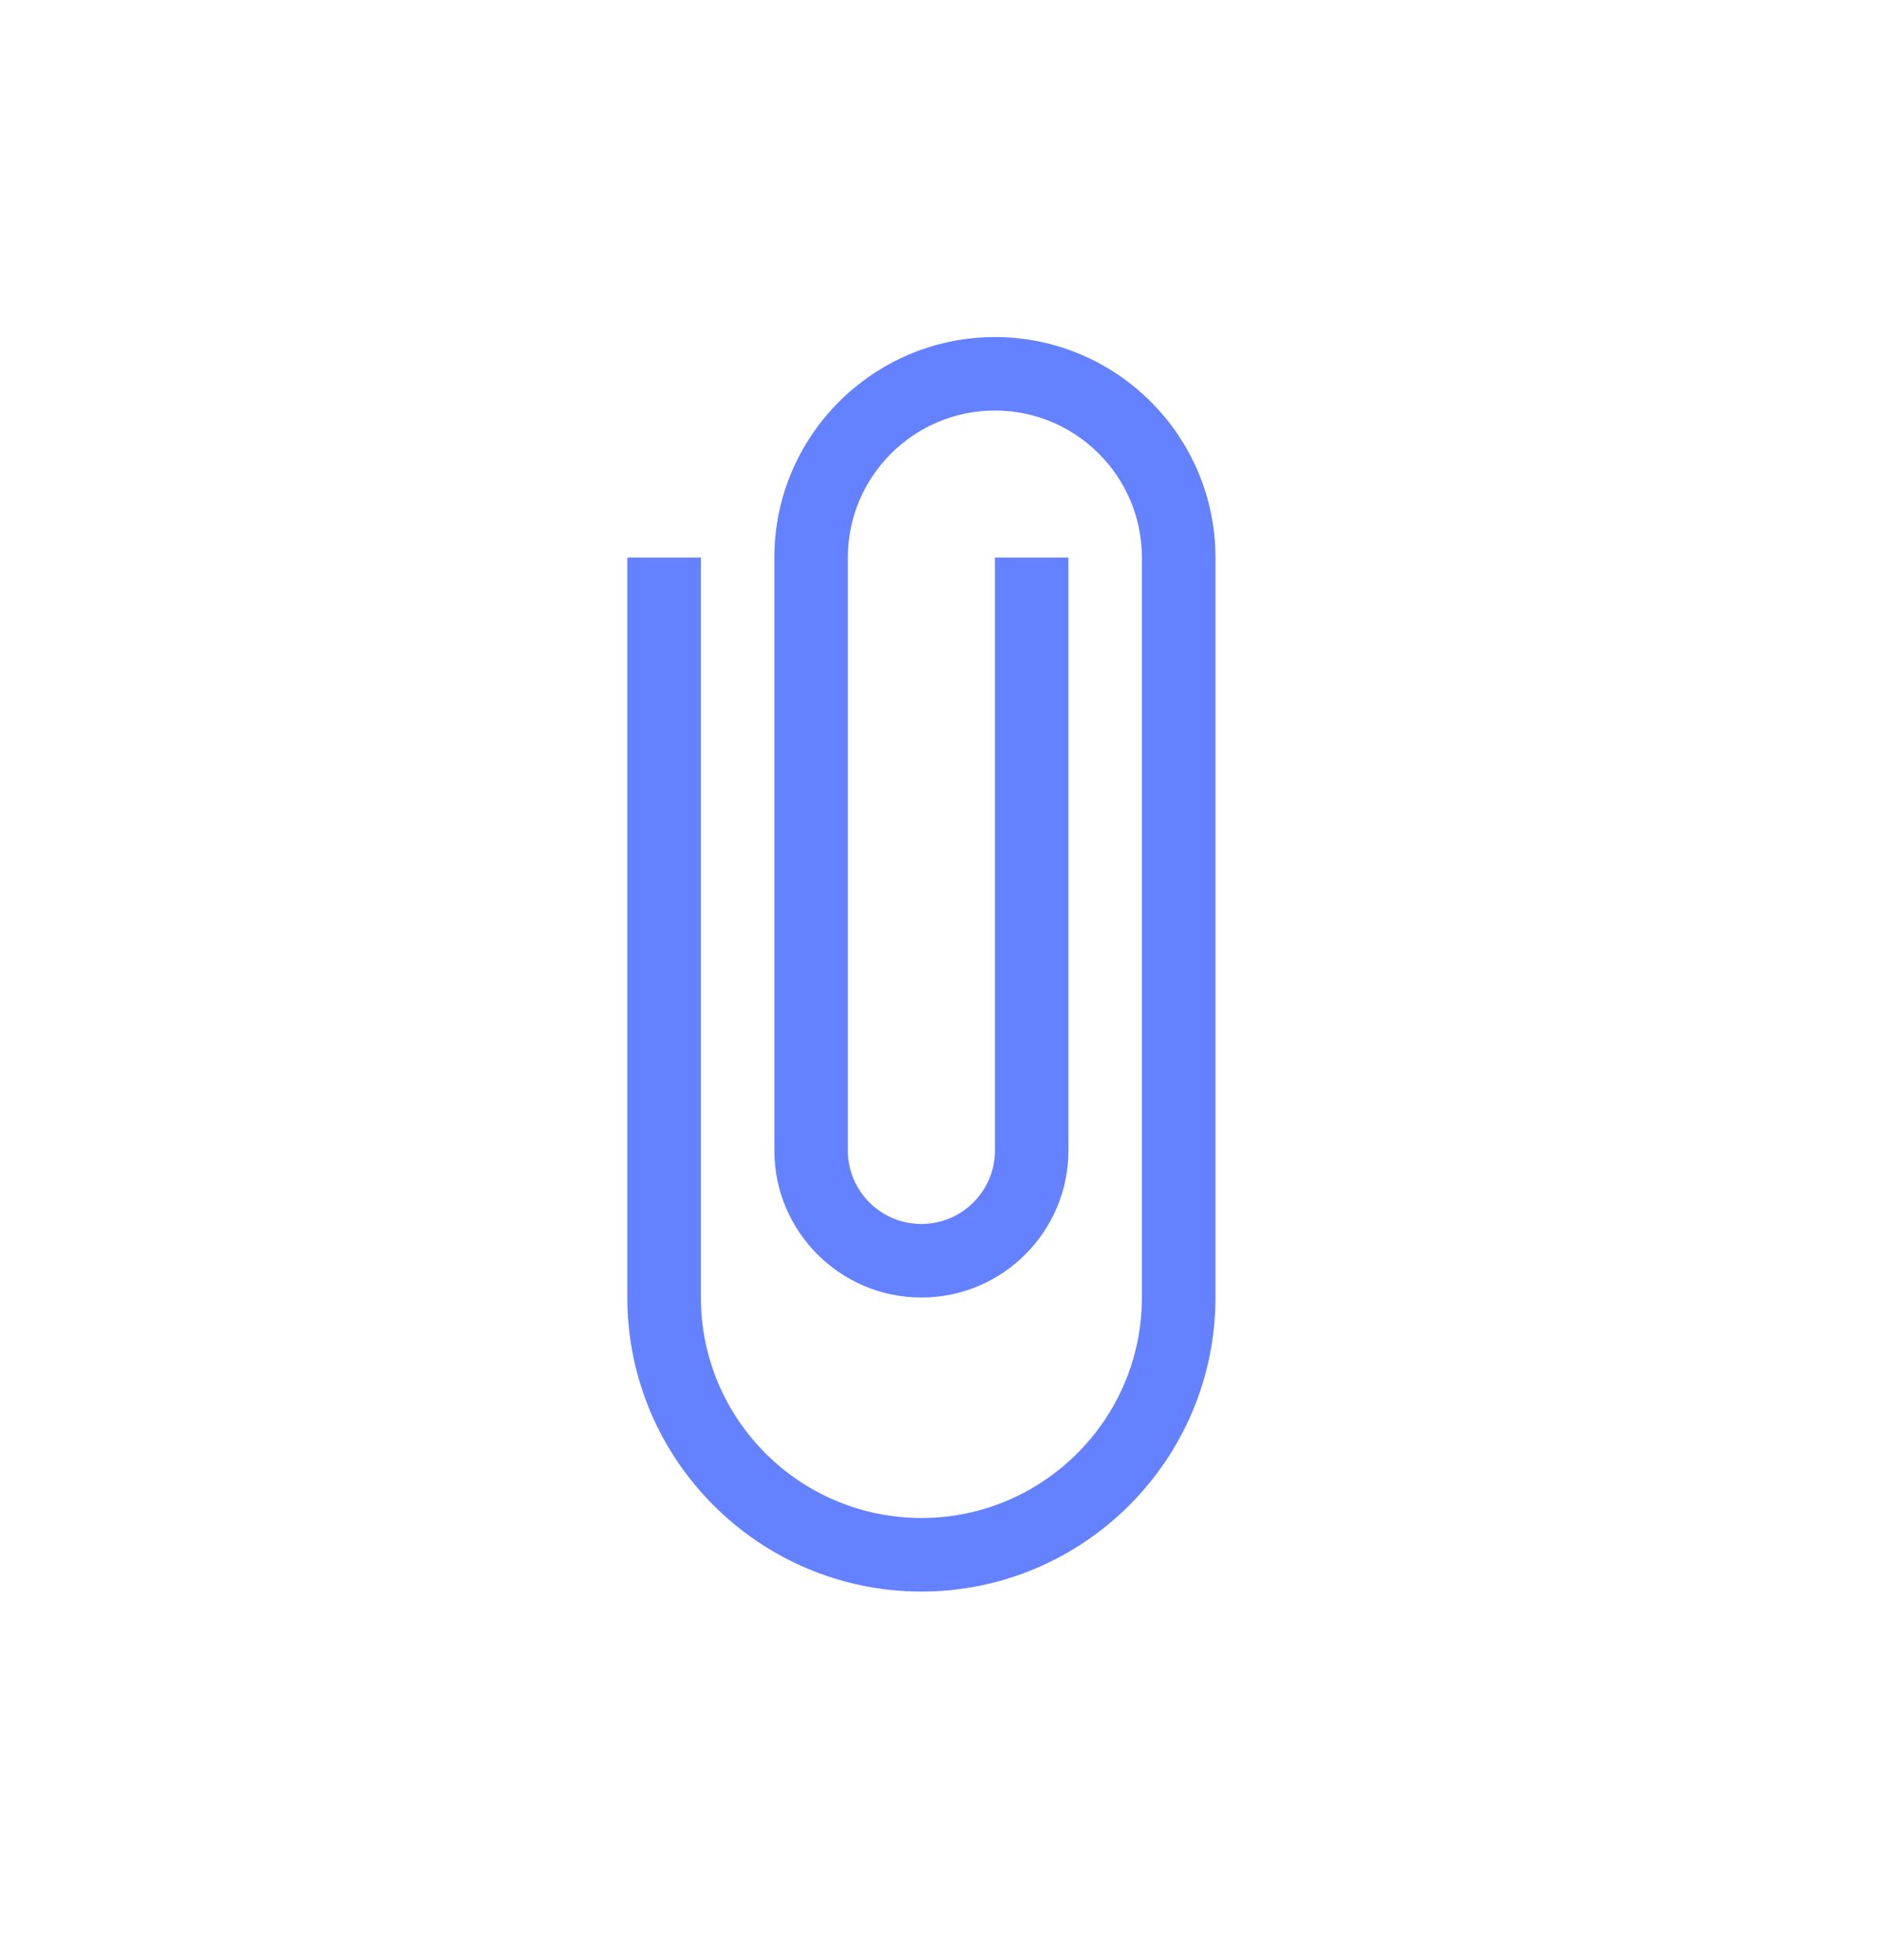 <svg width="24" height="25" viewBox="0 0 24 25" fill="none" xmlns="http://www.w3.org/2000/svg">
  <path d="M12.688 4.299C14.238 4.299 15.5 5.561 15.5 7.111L15.5 16.549C15.5 18.617 13.818 20.299 11.75 20.299C9.682 20.299 8 18.617 8 16.549L8 7.111L8.938 7.111L8.938 16.549C8.938 18.1 10.199 19.361 11.75 19.361C13.301 19.361 14.562 18.1 14.562 16.549L14.562 7.111C14.562 6.077 13.721 5.236 12.688 5.236C11.654 5.236 10.812 6.077 10.812 7.111L10.812 14.674C10.812 15.191 11.233 15.611 11.75 15.611C12.267 15.611 12.688 15.191 12.688 14.674L12.688 7.111L13.625 7.111L13.625 14.674C13.625 15.708 12.784 16.549 11.75 16.549C10.716 16.549 9.875 15.708 9.875 14.674L9.875 7.111C9.875 5.561 11.137 4.299 12.688 4.299Z" fill="#6481FF"/>
</svg>
